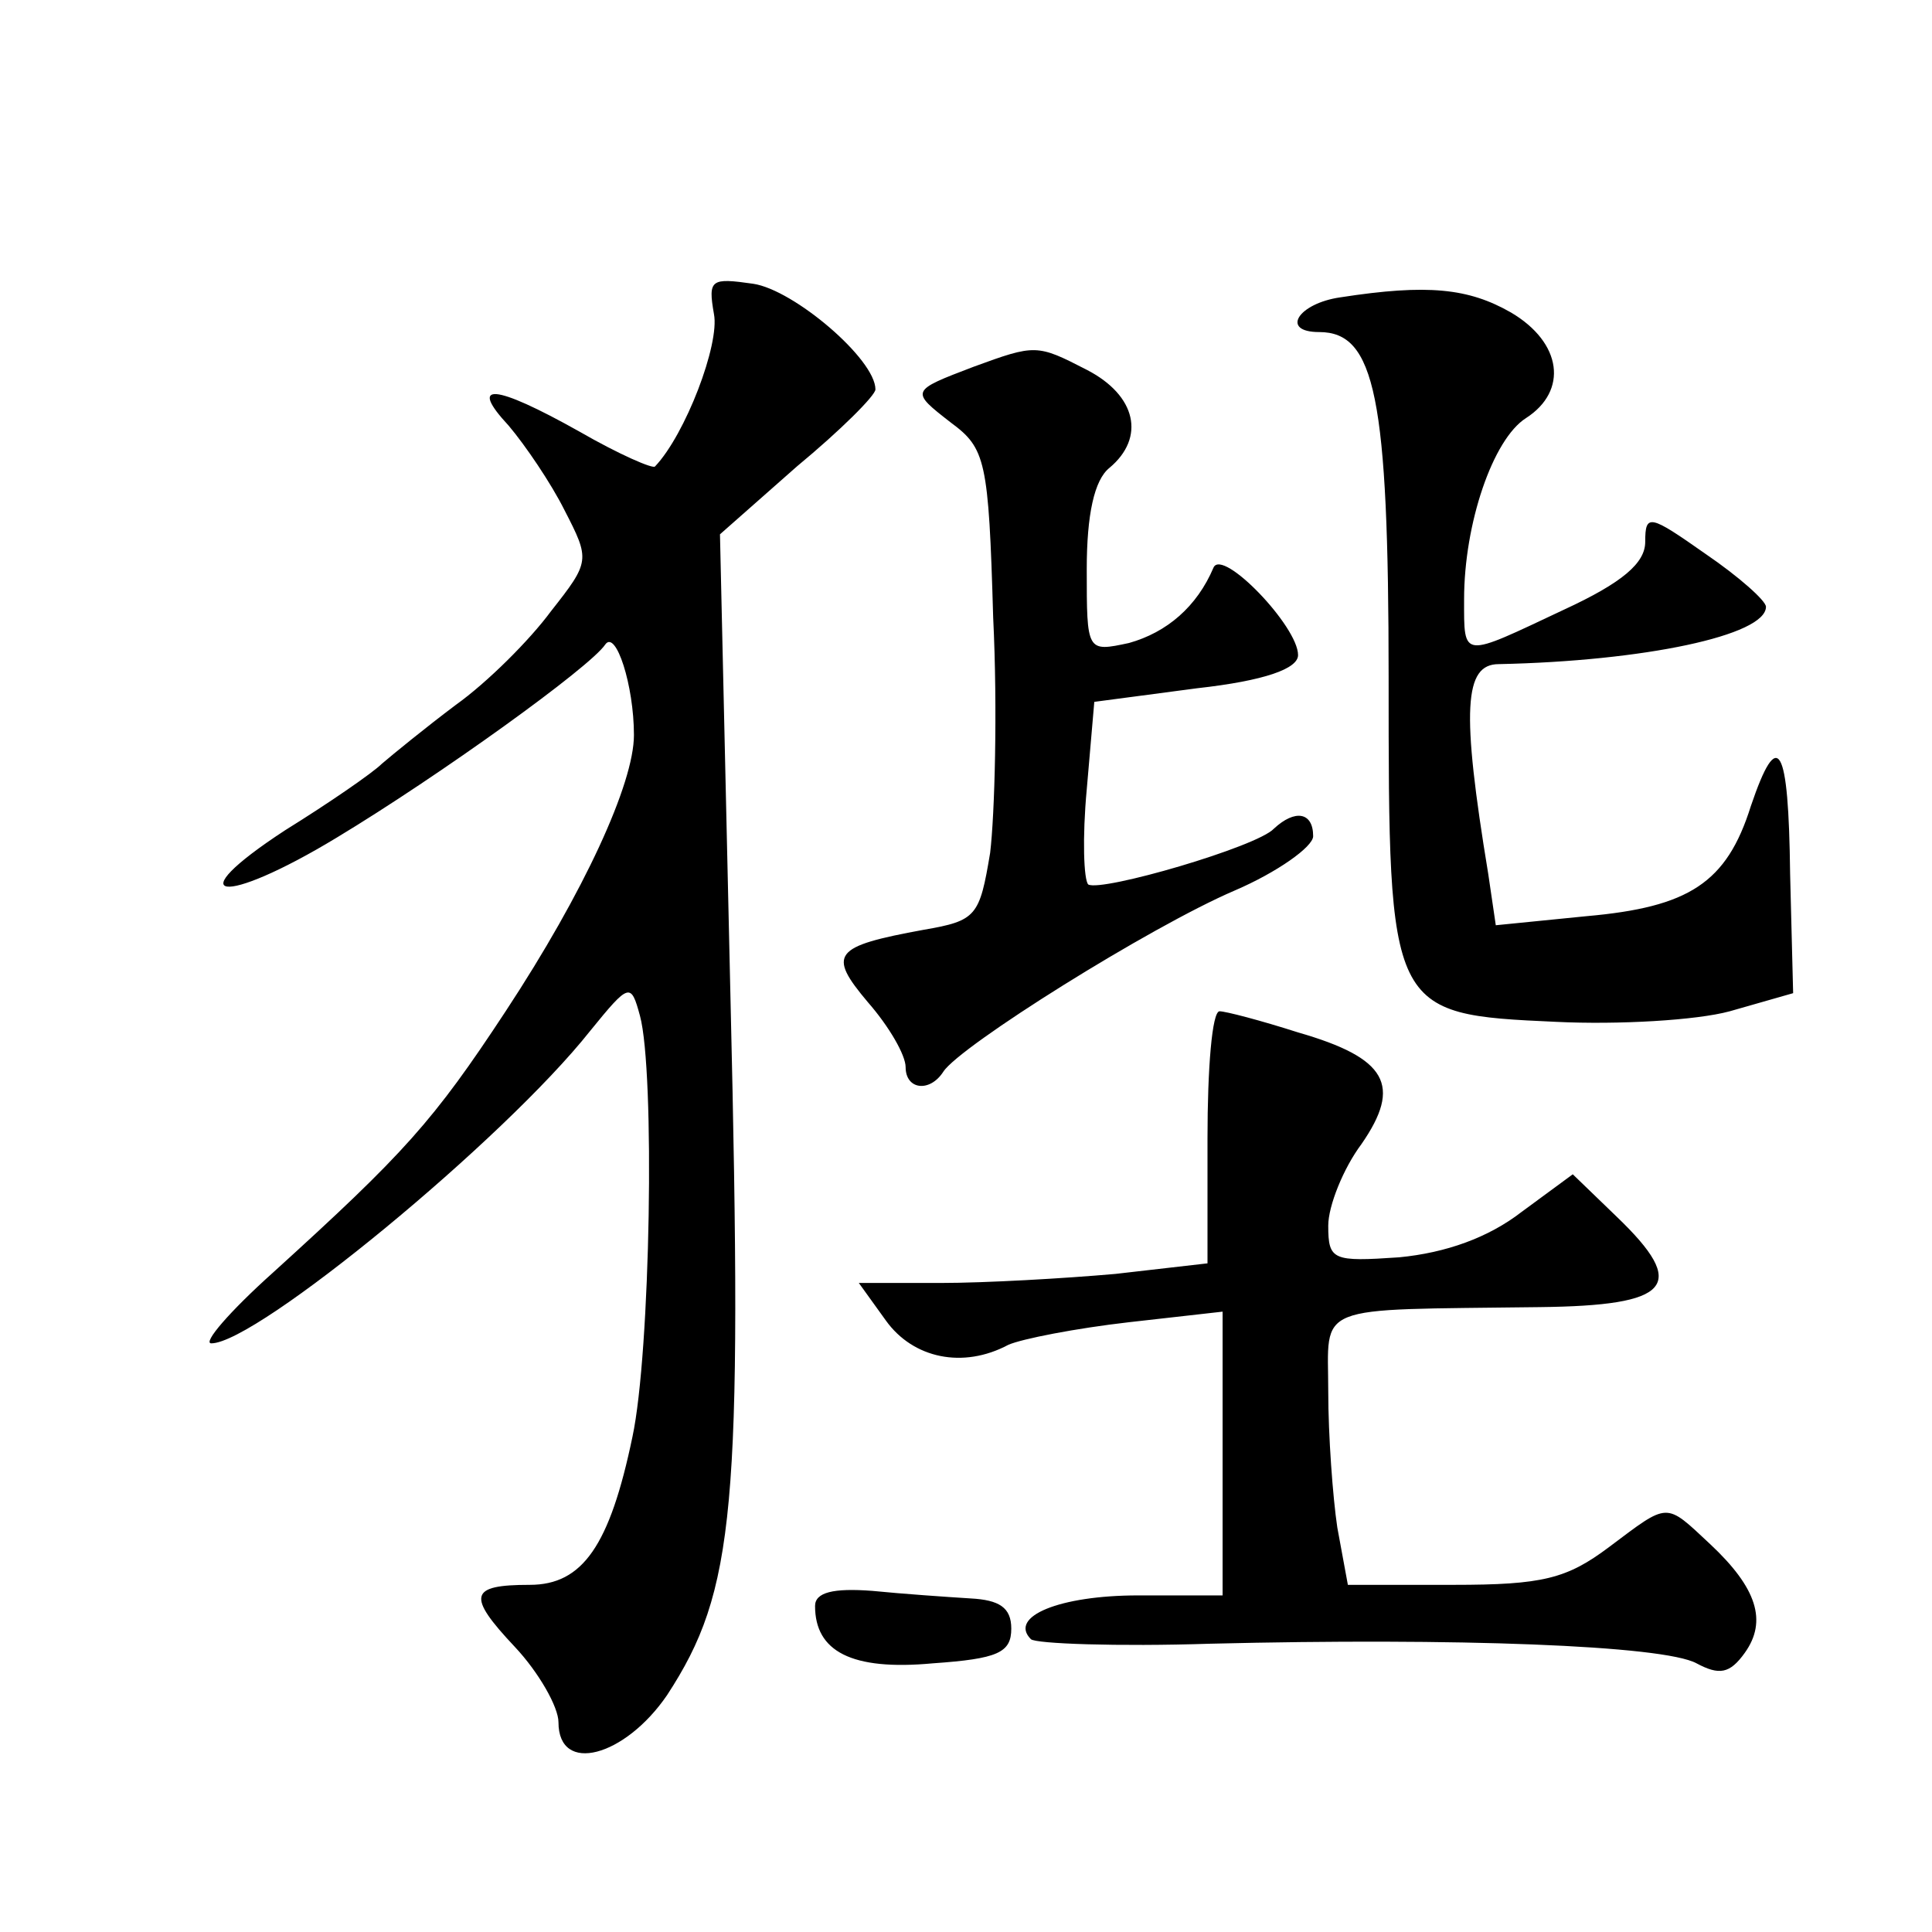 <?xml version="1.0" standalone="no"?>
<!DOCTYPE svg PUBLIC "-//W3C//DTD SVG 20010904//EN"
 "http://www.w3.org/TR/2001/REC-SVG-20010904/DTD/svg10.dtd">
<svg version="1.0" xmlns="http://www.w3.org/2000/svg"
 width="128pt" height="128pt" viewBox="0 0 128 128"
 preserveAspectRatio="xMidYMid meet">
<g transform="translate(0,128) scale(0.1,-0.1)"
fill="#0" stroke="none">
<path d="M473 1072 c4 -20 -19 -80 -39 -101 -1 -2 -24 8 -50 23 -57 32 -74 33 -47
4 11 -13 28 -38 37 -56 17 -33 17 -34 -9 -67 -14 -19 -42 -47 -63 -62 -20 -15 -42
-33 -49 -39 -6 -6 -35 -26 -64 -44 -72 -47 -42 -51 34 -5 68 41 168 113 178 128
7 10 19 -27 19 -60 0 -32 -33 -104 -85 -183 -48 -73 -67 -94 -154 -173 -29 -26
-47 -47 -41 -47 30 0 194 135 251 207 26 32 27 32 33 10 10 -37 7 -223 -5 -279
-15 -72 -33 -98 -68 -98 -40 0 -42 -7 -10 -41 16 -17 29 -40 29 -50 0 -35 44 -23
72 18 45 69 50 123 42 460 l-7 309 51 45 c29 24 52 47 52 51 0 20 -54 66 -81 70
-28 4 -30 3 -26 -20z M888 1083 c-28 -4 -40 -23 -14 -23 37 0 46 -43 46 -229 0
-222 0 -223 111 -228 41 -2 93 1 115 7 l42 12 -2 79 c-1 86 -8 98 -26 45 -16 -51
-41 -67 -109 -73 l-60 -6 -5 34 c-18 109 -16 139 7 139 96 2 177 19 177 38 0 4
-18 20 -40 35 -37 26 -40 27 -40 8 0 -14 -15 -27 -54 -45 -68 -32 -66 -33 -66 7
0 50 19 106 41 120 28 18 24 50 -10 70 -28 16 -55 19 -113 10z M645 1037 c-42 -16
-42 -16 -15 -37 23 -17 25 -25 28 -129 3 -61 1 -131 -2 -156 -7 -42 -9 -45 -44
-51 -60 -11 -64 -16 -37 -48 14 -16 25 -35 25 -43 0 -15 16 -17 25 -3 11 17 137
96 193 120 28 12 52 29 52 36 0 16 -12 18 -26 5 -11 -12 -114 -42 -123 -37 -3 3
-4 31 -1 63 l5 58 68 9 c45 5 67 13 67 22 0 19 -50 71 -56 58 -11 -26 -31 -43 -56
-50 -28 -6 -28 -6 -28 49 0 36 5 59 15 67 24 20 18 48 -15 65 -33 17 -34 17 -75
2z M800 526 l0 -83 -61 -7 c-34 -3 -86 -6 -116 -6 l-54 0 18 -25 c18 -25 51 -32
81 -16 9 4 45 11 80 15 l62 7 0 -94 0 -94 -56 0 c-52 0 -86 -14 -71 -29 3 -3 57
-5 119 -3 162 4 300 -1 322 -13 15 -8 22 -7 32 7 15 21 8 43 -23 72 -30 28 -27
28 -67 -2 -28 -21 -44 -25 -103 -25 l-70 0 -7 38 c-3 20 -6 61 -6 90 0 59 -12 54
140 56 87 1 99 14 51 60 l-29 28 -34 -25 c-22 -17 -50 -27 -81 -30 -44 -3 -47 -2
-47 21 0 13 10 38 22 54 27 39 17 57 -42 74 -25 8 -48 14 -52 14 -5 0 -8 -38 -8
-84z M540 216 c0 -30 24 -43 78 -38 43 3 52 7 52 23 0 14 -8 19 -27 20 -16 1 -45
3 -65 5 -26 2 -38 -1 -38 -10z"/>
</g>
</svg>
